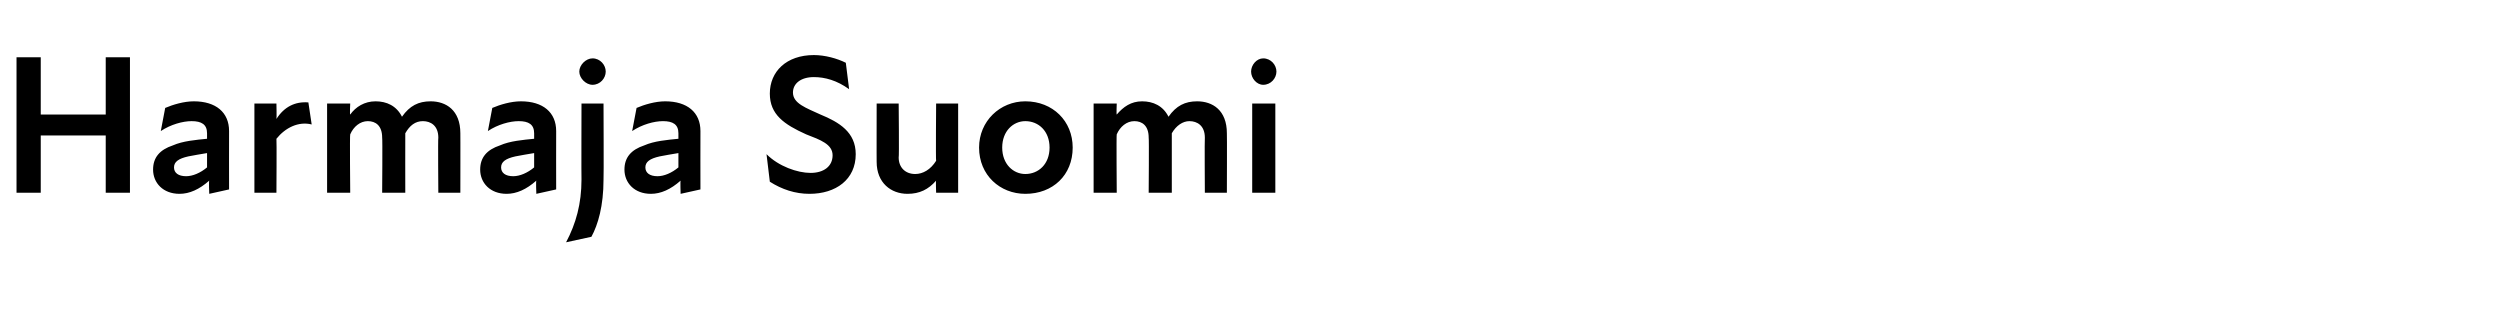 <?xml version="1.0" standalone="no"?>
<!DOCTYPE svg PUBLIC "-//W3C//DTD SVG 1.1//EN" "http://www.w3.org/Graphics/SVG/1.1/DTD/svg11.dtd">
<svg xmlns="http://www.w3.org/2000/svg" version="1.1" width="227px" height="28.5px" viewBox="0 -4 227 28.5" style="top:-4px">
  <desc>Harmaja Suomi</desc>
  <defs/>
  <g id="Polygon226850">
    <path d="M 9.6 8.3 L 3.7 8.3 L 3.7 13.5 L 1.5 13.5 L 1.5 1.2 L 3.7 1.2 L 3.7 6.4 L 9.6 6.4 L 9.6 1.2 L 11.8 1.2 L 11.8 13.5 L 9.6 13.5 L 9.6 8.3 Z M 19 12.4 C 18.1 13.2 17.2 13.6 16.3 13.6 C 14.8 13.6 13.9 12.6 13.9 11.4 C 13.9 10.3 14.5 9.6 15.7 9.2 C 16.6 8.8 17.8 8.7 18.8 8.6 C 18.8 8.6 18.8 8.1 18.8 8.1 C 18.8 7.3 18.3 7 17.4 7 C 16.6 7 15.5 7.3 14.6 7.9 C 14.6 7.9 15 5.8 15 5.8 C 15.7 5.5 16.7 5.2 17.6 5.2 C 19.6 5.2 20.8 6.2 20.8 7.9 C 20.79 7.9 20.8 13.2 20.8 13.2 L 19 13.6 C 19 13.6 18.95 12.44 19 12.4 Z M 16.9 12 C 17.5 12 18.2 11.7 18.8 11.2 C 18.8 11.2 18.8 9.9 18.8 9.9 C 18.2 10 17.6 10.1 17.1 10.2 C 16.2 10.4 15.8 10.7 15.8 11.2 C 15.8 11.7 16.2 12 16.9 12 Z M 23.1 5.4 L 25.1 5.4 C 25.1 5.4 25.13 6.82 25.1 6.8 C 25.8 5.7 26.8 5.2 28 5.3 C 28 5.3 28.3 7.3 28.3 7.3 C 27.1 7 25.9 7.6 25.1 8.6 C 25.13 8.62 25.1 13.5 25.1 13.5 L 23.1 13.5 L 23.1 5.4 Z M 29.7 5.4 L 31.8 5.4 C 31.8 5.4 31.75 6.43 31.8 6.4 C 32.3 5.7 33.1 5.2 34.1 5.2 C 35.1 5.2 36 5.6 36.5 6.6 C 37.2 5.6 38 5.2 39.1 5.2 C 40.5 5.2 41.8 6 41.8 8.1 C 41.81 8.08 41.8 13.5 41.8 13.5 L 39.8 13.5 C 39.8 13.5 39.76 8.51 39.8 8.5 C 39.8 7.4 39.1 7 38.4 7 C 37.7 7 37.2 7.4 36.8 8.1 C 36.79 8.12 36.8 13.5 36.8 13.5 L 34.7 13.5 C 34.7 13.5 34.74 8.51 34.7 8.5 C 34.7 7.4 34.1 7 33.4 7 C 32.7 7 32.1 7.5 31.8 8.2 C 31.75 8.19 31.8 13.5 31.8 13.5 L 29.7 13.5 L 29.7 5.4 Z M 48.7 12.4 C 47.8 13.2 46.9 13.6 46 13.6 C 44.5 13.6 43.6 12.6 43.6 11.4 C 43.6 10.3 44.2 9.6 45.4 9.2 C 46.3 8.8 47.5 8.7 48.5 8.6 C 48.5 8.6 48.5 8.1 48.5 8.1 C 48.5 7.3 48 7 47.1 7 C 46.3 7 45.2 7.3 44.3 7.9 C 44.3 7.9 44.7 5.8 44.7 5.8 C 45.4 5.5 46.4 5.2 47.3 5.2 C 49.3 5.2 50.5 6.2 50.5 7.9 C 50.49 7.9 50.5 13.2 50.5 13.2 L 48.7 13.6 C 48.7 13.6 48.65 12.44 48.7 12.4 Z M 46.6 12 C 47.2 12 47.9 11.7 48.5 11.2 C 48.5 11.2 48.5 9.9 48.5 9.9 C 47.9 10 47.3 10.1 46.8 10.2 C 45.9 10.4 45.5 10.7 45.5 11.2 C 45.5 11.7 45.9 12 46.6 12 Z M 52.6 2.5 C 52.6 1.9 53.2 1.3 53.8 1.3 C 54.5 1.3 55 1.9 55 2.5 C 55 3.1 54.5 3.7 53.8 3.7 C 53.2 3.7 52.6 3.1 52.6 2.5 Z M 52.8 12.3 C 52.78 12.29 52.8 5.4 52.8 5.4 L 54.8 5.4 C 54.8 5.4 54.83 12.29 54.8 12.3 C 54.8 14.7 54.3 16.4 53.7 17.5 C 53.7 17.5 51.4 18 51.4 18 C 52.3 16.3 52.8 14.5 52.8 12.3 Z M 61.8 12.4 C 60.9 13.2 60 13.6 59.1 13.6 C 57.6 13.6 56.7 12.6 56.7 11.4 C 56.7 10.3 57.3 9.6 58.5 9.2 C 59.4 8.8 60.6 8.7 61.6 8.6 C 61.6 8.6 61.6 8.1 61.6 8.1 C 61.6 7.3 61.1 7 60.2 7 C 59.4 7 58.3 7.3 57.4 7.9 C 57.4 7.9 57.8 5.8 57.8 5.8 C 58.5 5.5 59.5 5.2 60.4 5.2 C 62.4 5.2 63.6 6.2 63.6 7.9 C 63.59 7.9 63.6 13.2 63.6 13.2 L 61.8 13.6 C 61.8 13.6 61.76 12.44 61.8 12.4 Z M 59.7 12 C 60.3 12 61 11.7 61.6 11.2 C 61.6 11.2 61.6 9.9 61.6 9.9 C 61 10 60.4 10.1 59.9 10.2 C 59 10.4 58.6 10.7 58.6 11.2 C 58.6 11.7 59 12 59.7 12 Z M 69.9 12.5 C 69.9 12.5 69.6 10 69.6 10 C 70.7 11.1 72.4 11.7 73.6 11.7 C 74.8 11.7 75.6 11.1 75.6 10.1 C 75.6 9.1 74.5 8.7 73.2 8.2 C 71.2 7.3 69.9 6.4 69.9 4.5 C 69.9 2.5 71.4 1 73.9 1 C 74.9 1 76 1.3 76.8 1.7 C 76.8 1.7 77.1 4.1 77.1 4.1 C 76 3.3 74.9 3 73.9 3 C 72.7 3 72 3.6 72 4.4 C 72 5.4 73.2 5.8 74.5 6.4 C 76.2 7.1 77.7 8 77.7 10 C 77.7 12.3 75.9 13.6 73.5 13.6 C 72.2 13.6 71 13.2 69.9 12.5 Z M 83.1 11.8 C 83.8 11.8 84.5 11.4 85 10.6 C 84.96 10.57 85 5.4 85 5.4 L 87 5.4 L 87 13.5 L 85 13.5 C 85 13.5 84.96 12.37 85 12.4 C 84.3 13.2 83.5 13.6 82.4 13.6 C 80.9 13.6 79.6 12.6 79.6 10.7 C 79.59 10.73 79.6 5.4 79.6 5.4 L 81.6 5.4 C 81.6 5.4 81.65 10.3 81.6 10.3 C 81.6 11.2 82.2 11.8 83.1 11.8 Z M 88.9 9.4 C 88.9 7 90.8 5.2 93.1 5.2 C 95.6 5.2 97.4 7 97.4 9.4 C 97.4 11.9 95.6 13.6 93.1 13.6 C 90.8 13.6 88.9 11.9 88.9 9.4 Z M 93.1 11.8 C 94.3 11.8 95.3 10.9 95.3 9.4 C 95.3 7.9 94.3 7 93.1 7 C 92 7 91 7.9 91 9.4 C 91 10.9 92 11.8 93.1 11.8 Z M 99.3 5.4 L 101.4 5.4 C 101.4 5.4 101.36 6.43 101.4 6.4 C 102 5.7 102.7 5.2 103.7 5.2 C 104.7 5.2 105.6 5.6 106.1 6.6 C 106.8 5.6 107.6 5.2 108.7 5.2 C 110.1 5.2 111.4 6 111.4 8.1 C 111.42 8.08 111.4 13.5 111.4 13.5 L 109.4 13.5 C 109.4 13.5 109.37 8.51 109.4 8.5 C 109.4 7.4 108.7 7 108 7 C 107.4 7 106.8 7.4 106.4 8.1 C 106.4 8.12 106.4 13.5 106.4 13.5 L 104.3 13.5 C 104.3 13.5 104.34 8.51 104.3 8.5 C 104.3 7.4 103.7 7 103 7 C 102.3 7 101.7 7.5 101.4 8.2 C 101.36 8.19 101.4 13.5 101.4 13.5 L 99.3 13.5 L 99.3 5.4 Z M 113.7 5.4 L 115.8 5.4 L 115.8 13.5 L 113.7 13.5 L 113.7 5.4 Z M 114.7 1.3 C 115.4 1.3 115.9 1.9 115.9 2.5 C 115.9 3.1 115.4 3.7 114.7 3.7 C 114.1 3.7 113.6 3.1 113.6 2.5 C 113.6 1.9 114.1 1.3 114.7 1.3 Z " stroke="none" fill="#000"/>
  </g>
</svg>